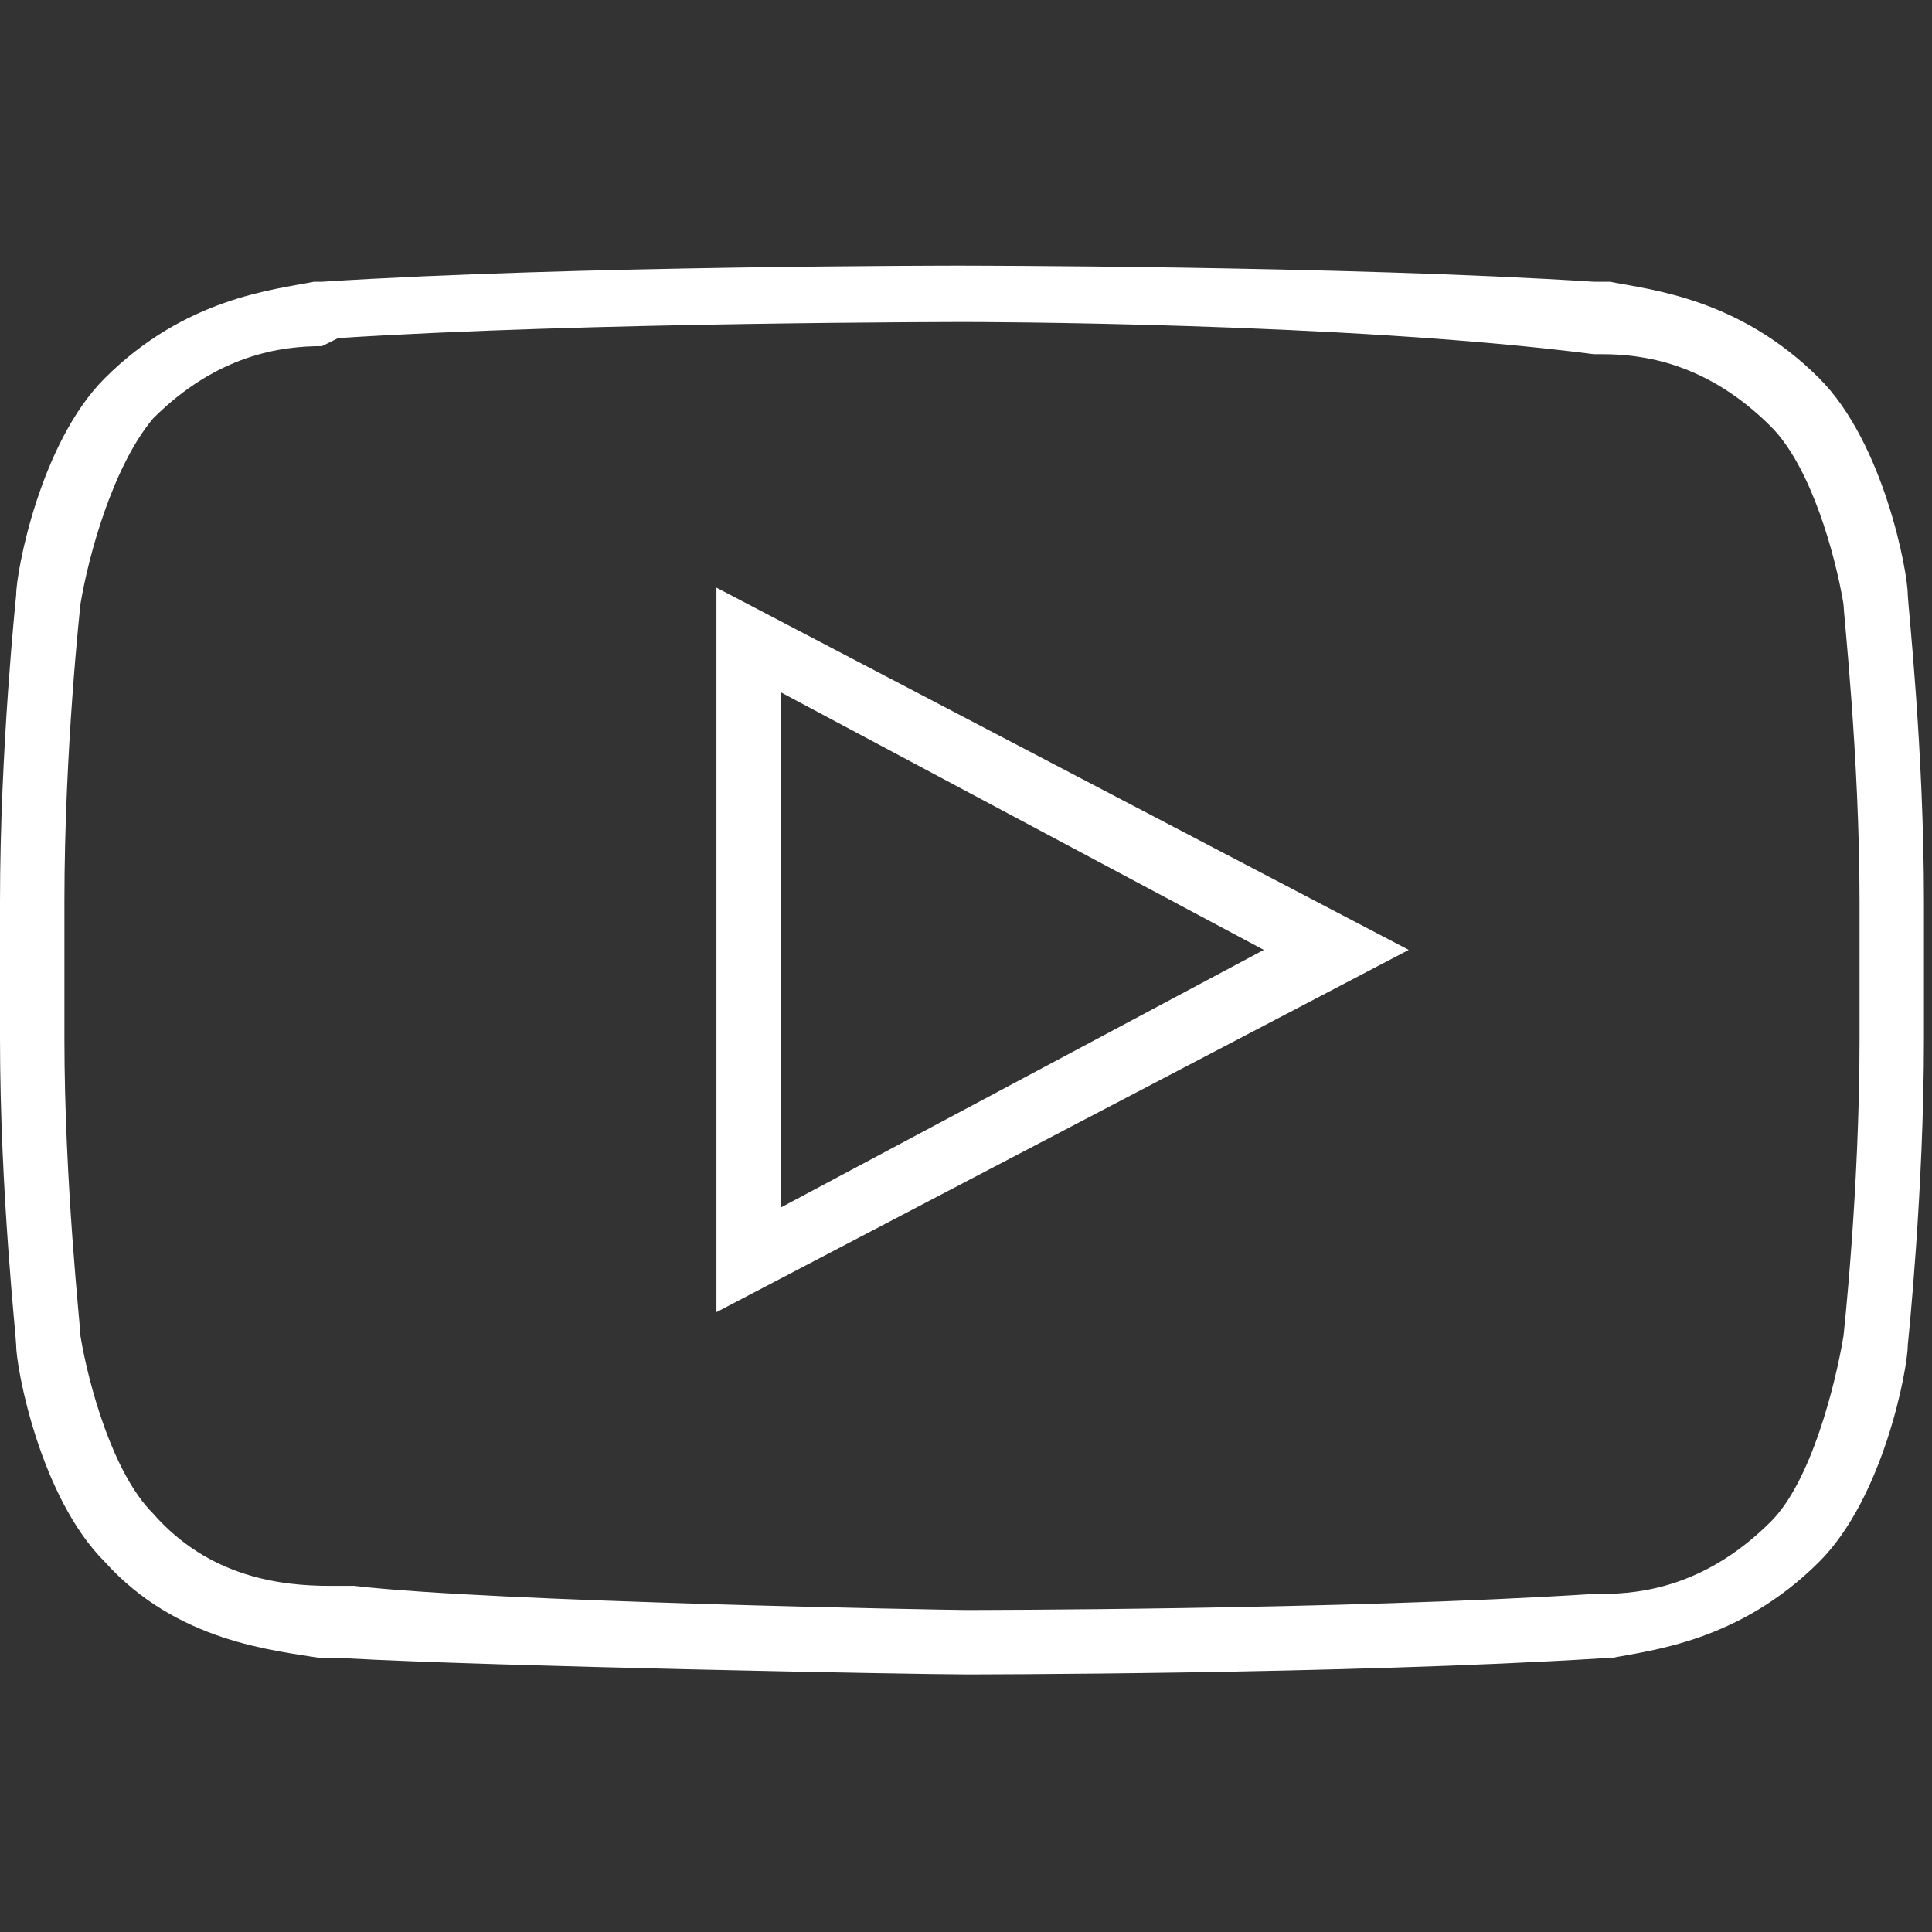 <?xml version="1.0" encoding="utf-8"?>
<!-- Generator: Adobe Illustrator 22.1.0, SVG Export Plug-In . SVG Version: 6.00 Build 0)  -->
<svg version="1.1" id="Layer_1" xmlns="http://www.w3.org/2000/svg" xmlns:xlink="http://www.w3.org/1999/xlink" x="0px" y="0px"
	 viewBox="0 0 24 24" style="enable-background:new 0 0 24 24;" xml:space="preserve">
<rect x="0" y="0" width="24" height="24" fill="#333333" stroke="none"/>
<style type="text/css">
	.st0{fill:#FFFFFF;}
</style>
<g>
	<g>
		<g>
			<g>
				<path class="st0" d="M12,20.8L12,20.8c-0.6,0-5.9-0.1-7.7-0.2c-0.1,0-0.2,0-0.3,0c-0.6-0.1-1.8-0.2-2.7-1.2
					c-0.8-0.8-1.1-2.4-1.1-2.7c0-0.1-0.2-1.9-0.2-3.8v-1.7c0-1.9,0.2-3.8,0.2-3.8c0-0.3,0.3-1.9,1.1-2.7c1-1,2.1-1.1,2.6-1.2H4
					c3.1-0.2,7.9-0.2,7.9-0.2s4.8,0,7.9,0.2H20c0.5,0.1,1.6,0.2,2.6,1.2c0.8,0.8,1.1,2.4,1.1,2.7c0,0.1,0.2,1.9,0.2,3.8v1.7
					c0,1.9-0.2,3.8-0.2,3.8c0,0.3-0.3,1.9-1.1,2.7c-1,1-2.1,1.1-2.6,1.2h-0.1C16.7,20.8,12,20.8,12,20.8z M12,4c0,0-4.7,0-7.8,0.2
					L4,4.3c-0.5,0-1.3,0.1-2.1,0.9C1.4,5.8,1.1,6.9,1,7.5c0,0-0.2,1.8-0.2,3.7v1.7c0,1.8,0.2,3.6,0.2,3.7c0.1,0.6,0.4,1.7,0.9,2.2
					c0.7,0.8,1.6,0.9,2.2,0.9c0.1,0,0.2,0,0.3,0C6.1,19.9,11.8,20,12,20v0.4V20c0,0,4.7,0,7.8-0.2h0.1c0.5,0,1.3-0.1,2.1-0.9
					c0.5-0.5,0.8-1.7,0.9-2.3c0,0,0.2-1.8,0.2-3.7v-1.7c0-1.8-0.2-3.6-0.2-3.7c-0.1-0.6-0.4-1.7-0.9-2.2c-0.8-0.8-1.6-0.9-2.1-0.9
					h-0.1C16.7,4,12,4,12,4z M8.9,16.3v-9l8.6,4.5L8.9,16.3z M9.7,8.6V15l6-3.2L9.7,8.6z"/>
			</g>
		</g>
	</g>
</g>
</svg>
